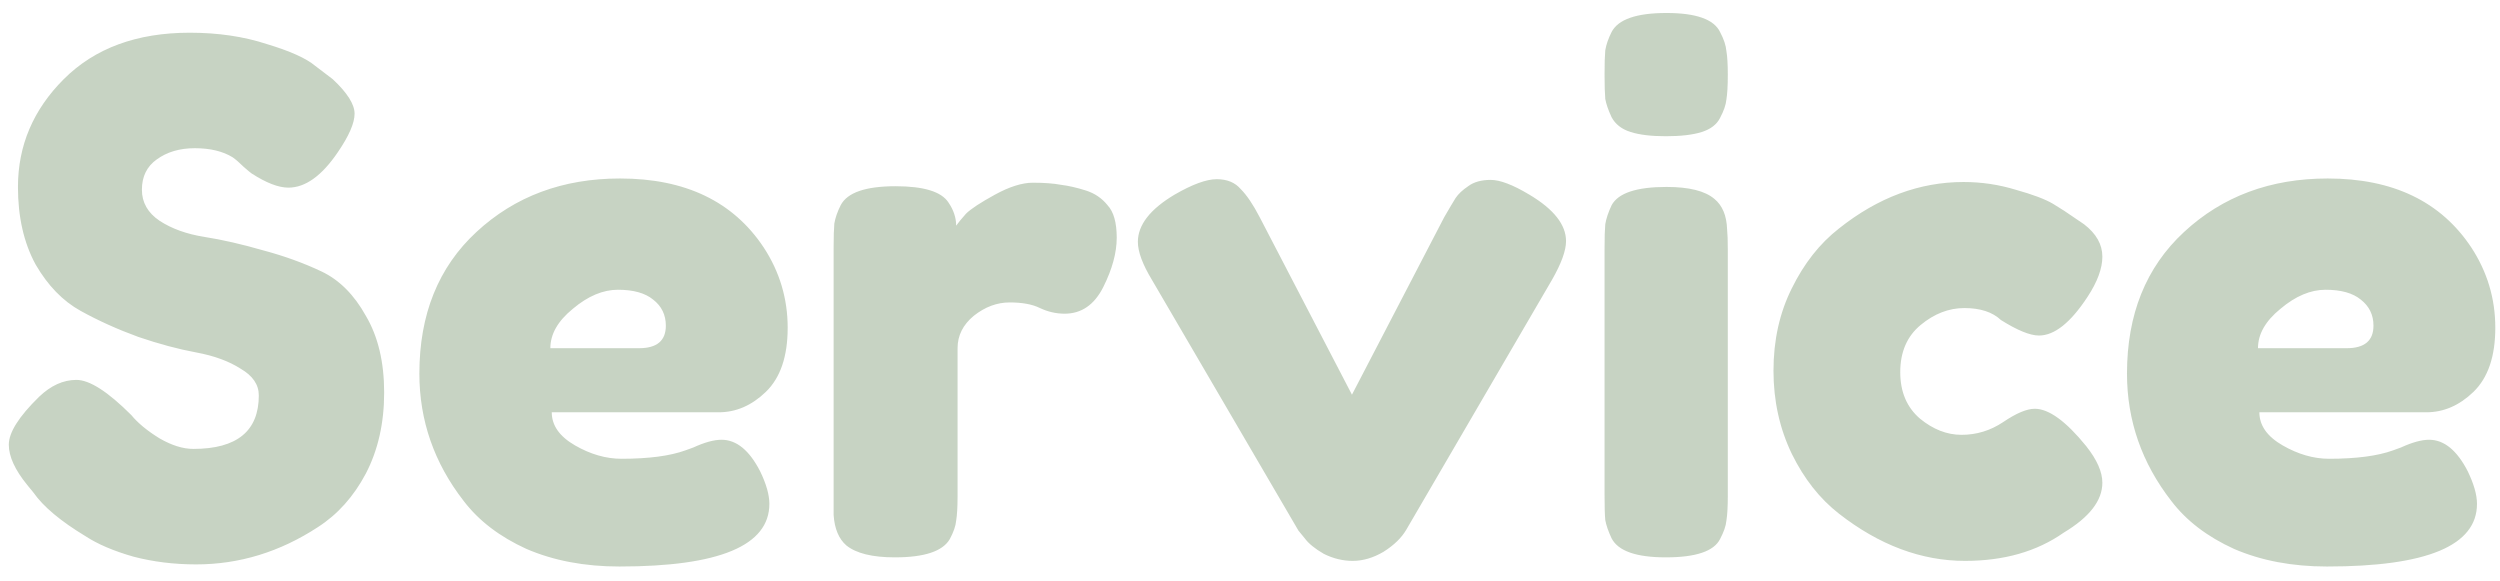 <svg width="142" height="33" viewBox="0 0 142 33" fill="none" xmlns="http://www.w3.org/2000/svg">
<path d="M1.54 27.538C0.847 26.685 0.5 25.925 0.5 25.258C0.5 24.565 1.073 23.658 2.22 22.538C2.887 21.898 3.593 21.578 4.34 21.578C5.087 21.578 6.127 22.245 7.46 23.578C7.833 24.031 8.367 24.471 9.06 24.898C9.753 25.298 10.393 25.498 10.98 25.498C13.46 25.498 14.7 24.485 14.7 22.458C14.7 21.845 14.353 21.338 13.66 20.938C12.993 20.511 12.153 20.205 11.14 20.018C10.127 19.831 9.033 19.538 7.86 19.138C6.687 18.711 5.593 18.218 4.58 17.658C3.567 17.098 2.713 16.218 2.02 15.018C1.353 13.791 1.02 12.325 1.02 10.618C1.02 8.271 1.887 6.231 3.62 4.498C5.38 2.738 7.767 1.858 10.78 1.858C12.38 1.858 13.833 2.071 15.14 2.498C16.473 2.898 17.393 3.311 17.9 3.738L18.9 4.498C19.727 5.271 20.14 5.925 20.14 6.458C20.14 6.991 19.82 7.725 19.18 8.658C18.273 9.991 17.34 10.658 16.38 10.658C15.82 10.658 15.127 10.391 14.3 9.858C14.22 9.805 14.06 9.671 13.82 9.458C13.607 9.245 13.407 9.071 13.22 8.938C12.66 8.591 11.94 8.418 11.06 8.418C10.207 8.418 9.487 8.631 8.9 9.058C8.34 9.458 8.06 10.031 8.06 10.778C8.06 11.498 8.393 12.085 9.06 12.538C9.753 12.991 10.607 13.298 11.62 13.458C12.633 13.618 13.74 13.871 14.94 14.218C16.14 14.538 17.247 14.938 18.26 15.418C19.273 15.898 20.113 16.738 20.78 17.938C21.473 19.111 21.82 20.565 21.82 22.298C21.82 24.031 21.473 25.565 20.78 26.898C20.087 28.205 19.18 29.218 18.06 29.938C15.9 31.351 13.593 32.058 11.14 32.058C9.887 32.058 8.7 31.911 7.58 31.618C6.46 31.298 5.553 30.911 4.86 30.458C3.447 29.605 2.46 28.778 1.9 27.978L1.54 27.538ZM44.74 18.618C44.74 20.245 44.327 21.458 43.5 22.258C42.7 23.031 41.807 23.418 40.82 23.418H31.34C31.34 24.165 31.78 24.791 32.66 25.298C33.54 25.805 34.42 26.058 35.3 26.058C36.847 26.058 38.06 25.898 38.94 25.578L39.38 25.418C40.02 25.125 40.554 24.978 40.98 24.978C41.834 24.978 42.567 25.578 43.18 26.778C43.527 27.498 43.7 28.111 43.7 28.618C43.7 30.991 40.86 32.178 35.18 32.178C33.207 32.178 31.447 31.845 29.9 31.178C28.38 30.485 27.194 29.578 26.34 28.458C24.66 26.298 23.82 23.885 23.82 21.218C23.82 17.858 24.9 15.178 27.06 13.178C29.247 11.151 31.967 10.138 35.22 10.138C38.927 10.138 41.647 11.445 43.38 14.058C44.287 15.445 44.74 16.965 44.74 18.618ZM36.3 19.778C37.314 19.778 37.82 19.351 37.82 18.498C37.82 17.885 37.58 17.391 37.1 17.018C36.647 16.645 35.98 16.458 35.1 16.458C34.247 16.458 33.394 16.818 32.54 17.538C31.687 18.231 31.26 18.978 31.26 19.778H36.3ZM61.67 10.818C62.177 10.978 62.59 11.258 62.91 11.658C63.257 12.031 63.43 12.645 63.43 13.498C63.43 14.351 63.177 15.285 62.67 16.298C62.163 17.311 61.43 17.818 60.47 17.818C59.99 17.818 59.523 17.711 59.07 17.498C58.643 17.285 58.07 17.178 57.35 17.178C56.63 17.178 55.95 17.431 55.31 17.938C54.697 18.445 54.39 19.058 54.39 19.778V28.178C54.39 28.791 54.363 29.258 54.31 29.578C54.283 29.871 54.163 30.218 53.95 30.618C53.55 31.311 52.51 31.658 50.83 31.658C49.55 31.658 48.63 31.431 48.07 30.978C47.643 30.605 47.403 30.031 47.35 29.258C47.35 28.991 47.35 28.605 47.35 28.098V14.058C47.35 13.445 47.363 12.991 47.39 12.698C47.443 12.378 47.563 12.031 47.75 11.658C48.123 10.938 49.163 10.578 50.87 10.578C52.47 10.578 53.47 10.885 53.87 11.498C54.163 11.925 54.31 12.365 54.31 12.818C54.443 12.631 54.63 12.405 54.87 12.138C55.137 11.871 55.683 11.511 56.51 11.058C57.337 10.605 58.057 10.378 58.67 10.378C59.31 10.378 59.843 10.418 60.27 10.498C60.697 10.551 61.163 10.658 61.67 10.818ZM86.871 11.058C88.258 11.885 88.951 12.765 88.951 13.698C88.951 14.231 88.685 14.965 88.151 15.898L79.871 30.098C79.605 30.551 79.178 30.965 78.591 31.338C78.005 31.685 77.418 31.858 76.831 31.858C76.271 31.858 75.725 31.725 75.191 31.458C74.685 31.165 74.325 30.871 74.111 30.578L73.751 30.138L65.431 15.898C64.898 15.018 64.631 14.298 64.631 13.738C64.631 12.778 65.325 11.885 66.711 11.058C67.725 10.471 68.525 10.178 69.111 10.178C69.698 10.178 70.151 10.365 70.471 10.738C70.818 11.085 71.178 11.618 71.551 12.338L76.791 22.418L82.031 12.338C82.325 11.831 82.538 11.471 82.671 11.258C82.831 11.018 83.071 10.791 83.391 10.578C83.711 10.338 84.138 10.218 84.671 10.218C85.205 10.218 85.938 10.498 86.871 11.058ZM91.139 14.098C91.139 13.485 91.152 13.031 91.179 12.738C91.232 12.418 91.352 12.058 91.539 11.658C91.912 10.965 92.952 10.618 94.659 10.618C95.939 10.618 96.846 10.845 97.379 11.298C97.832 11.671 98.072 12.245 98.099 13.018C98.126 13.285 98.139 13.671 98.139 14.178V28.178C98.139 28.791 98.112 29.258 98.059 29.578C98.032 29.871 97.912 30.218 97.699 30.618C97.352 31.311 96.326 31.658 94.619 31.658C92.939 31.658 91.912 31.298 91.539 30.578C91.352 30.178 91.232 29.831 91.179 29.538C91.152 29.245 91.139 28.778 91.139 28.138V14.098ZM97.699 6.698C97.512 7.071 97.166 7.338 96.659 7.498C96.152 7.658 95.472 7.738 94.619 7.738C93.792 7.738 93.126 7.658 92.619 7.498C92.112 7.338 91.752 7.058 91.539 6.658C91.352 6.258 91.232 5.911 91.179 5.618C91.152 5.298 91.139 4.831 91.139 4.218C91.139 3.605 91.152 3.151 91.179 2.858C91.232 2.538 91.352 2.191 91.539 1.818C91.912 1.098 92.952 0.738 94.659 0.738C96.339 0.738 97.352 1.098 97.699 1.818C97.912 2.218 98.032 2.578 98.059 2.898C98.112 3.191 98.139 3.645 98.139 4.258C98.139 4.871 98.112 5.338 98.059 5.658C98.032 5.951 97.912 6.298 97.699 6.698ZM107.934 21.138C107.934 22.258 108.308 23.138 109.054 23.778C109.801 24.391 110.588 24.698 111.414 24.698C112.268 24.698 113.054 24.458 113.774 23.978C114.521 23.471 115.121 23.218 115.574 23.218C116.374 23.218 117.348 23.925 118.494 25.338C119.108 26.111 119.414 26.805 119.414 27.418C119.414 28.431 118.681 29.378 117.214 30.258C115.694 31.325 113.828 31.858 111.614 31.858C109.134 31.858 106.748 30.965 104.454 29.178C103.361 28.325 102.468 27.191 101.774 25.778C101.081 24.338 100.734 22.765 100.734 21.058C100.734 19.325 101.081 17.765 101.774 16.378C102.468 14.965 103.361 13.831 104.454 12.978C106.668 11.218 109.028 10.338 111.534 10.338C112.548 10.338 113.534 10.485 114.494 10.778C115.454 11.045 116.161 11.311 116.614 11.578L117.254 11.978C117.734 12.298 118.108 12.551 118.374 12.738C119.068 13.271 119.414 13.885 119.414 14.578C119.414 15.245 119.134 16.005 118.574 16.858C117.614 18.325 116.694 19.058 115.814 19.058C115.308 19.058 114.588 18.765 113.654 18.178C113.174 17.725 112.481 17.498 111.574 17.498C110.694 17.498 109.868 17.818 109.094 18.458C108.321 19.098 107.934 19.991 107.934 21.138ZM141.733 18.618C141.733 20.245 141.319 21.458 140.493 22.258C139.693 23.031 138.799 23.418 137.813 23.418H128.333C128.333 24.165 128.773 24.791 129.653 25.298C130.533 25.805 131.413 26.058 132.293 26.058C133.839 26.058 135.053 25.898 135.933 25.578L136.373 25.418C137.013 25.125 137.546 24.978 137.973 24.978C138.826 24.978 139.559 25.578 140.173 26.778C140.519 27.498 140.693 28.111 140.693 28.618C140.693 30.991 137.853 32.178 132.173 32.178C130.199 32.178 128.439 31.845 126.893 31.178C125.373 30.485 124.186 29.578 123.333 28.458C121.653 26.298 120.813 23.885 120.813 21.218C120.813 17.858 121.893 15.178 124.053 13.178C126.239 11.151 128.959 10.138 132.213 10.138C135.919 10.138 138.639 11.445 140.372 14.058C141.279 15.445 141.733 16.965 141.733 18.618ZM133.293 19.778C134.306 19.778 134.813 19.351 134.813 18.498C134.813 17.885 134.573 17.391 134.093 17.018C133.639 16.645 132.973 16.458 132.093 16.458C131.239 16.458 130.386 16.818 129.533 17.538C128.679 18.231 128.253 18.978 128.253 19.778H133.293Z" fill="#456B38" fill-opacity="0.3"/>
</svg>
